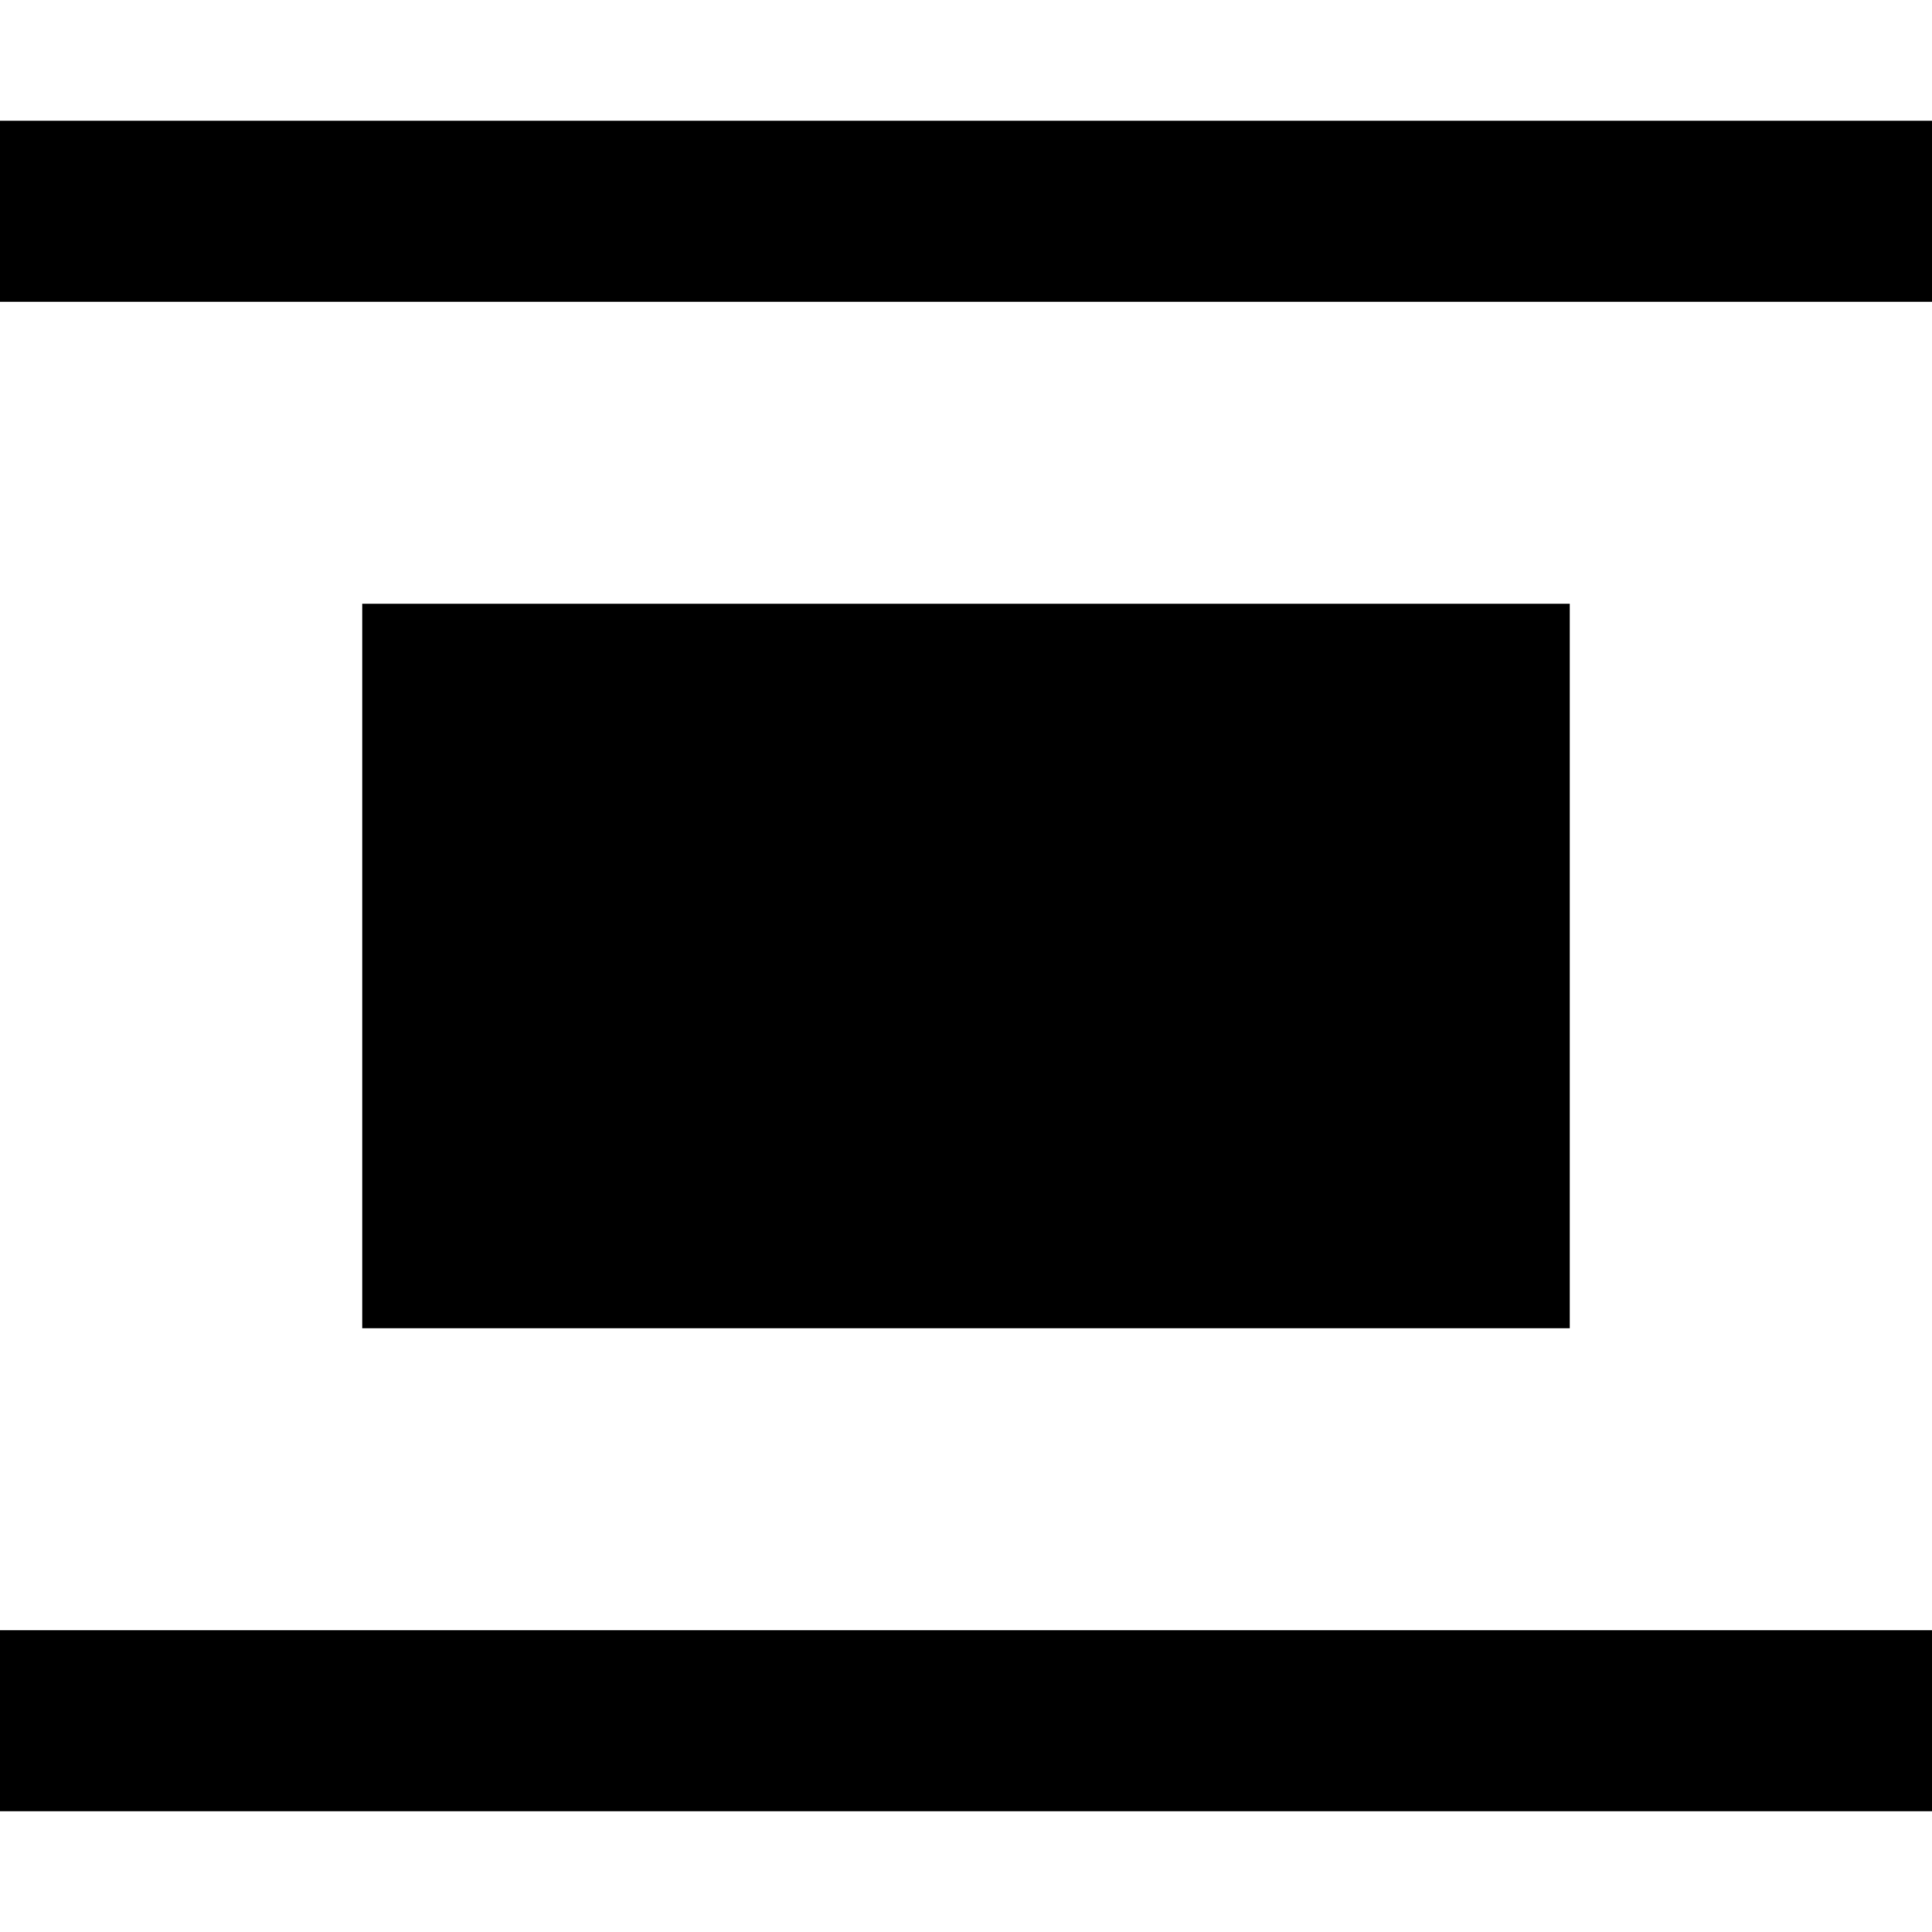 <svg xmlns="http://www.w3.org/2000/svg" viewBox="0 0 512 512"><!--! Font Awesome Pro 6.3.0 by @fontawesome - https://fontawesome.com License - https://fontawesome.com/license (Commercial License) Copyright 2023 Fonticons, Inc. --><path d="M0 32H512V80H0V32zM96 160H416V352H96V160zM512 432v48H0V432H512z"/></svg>